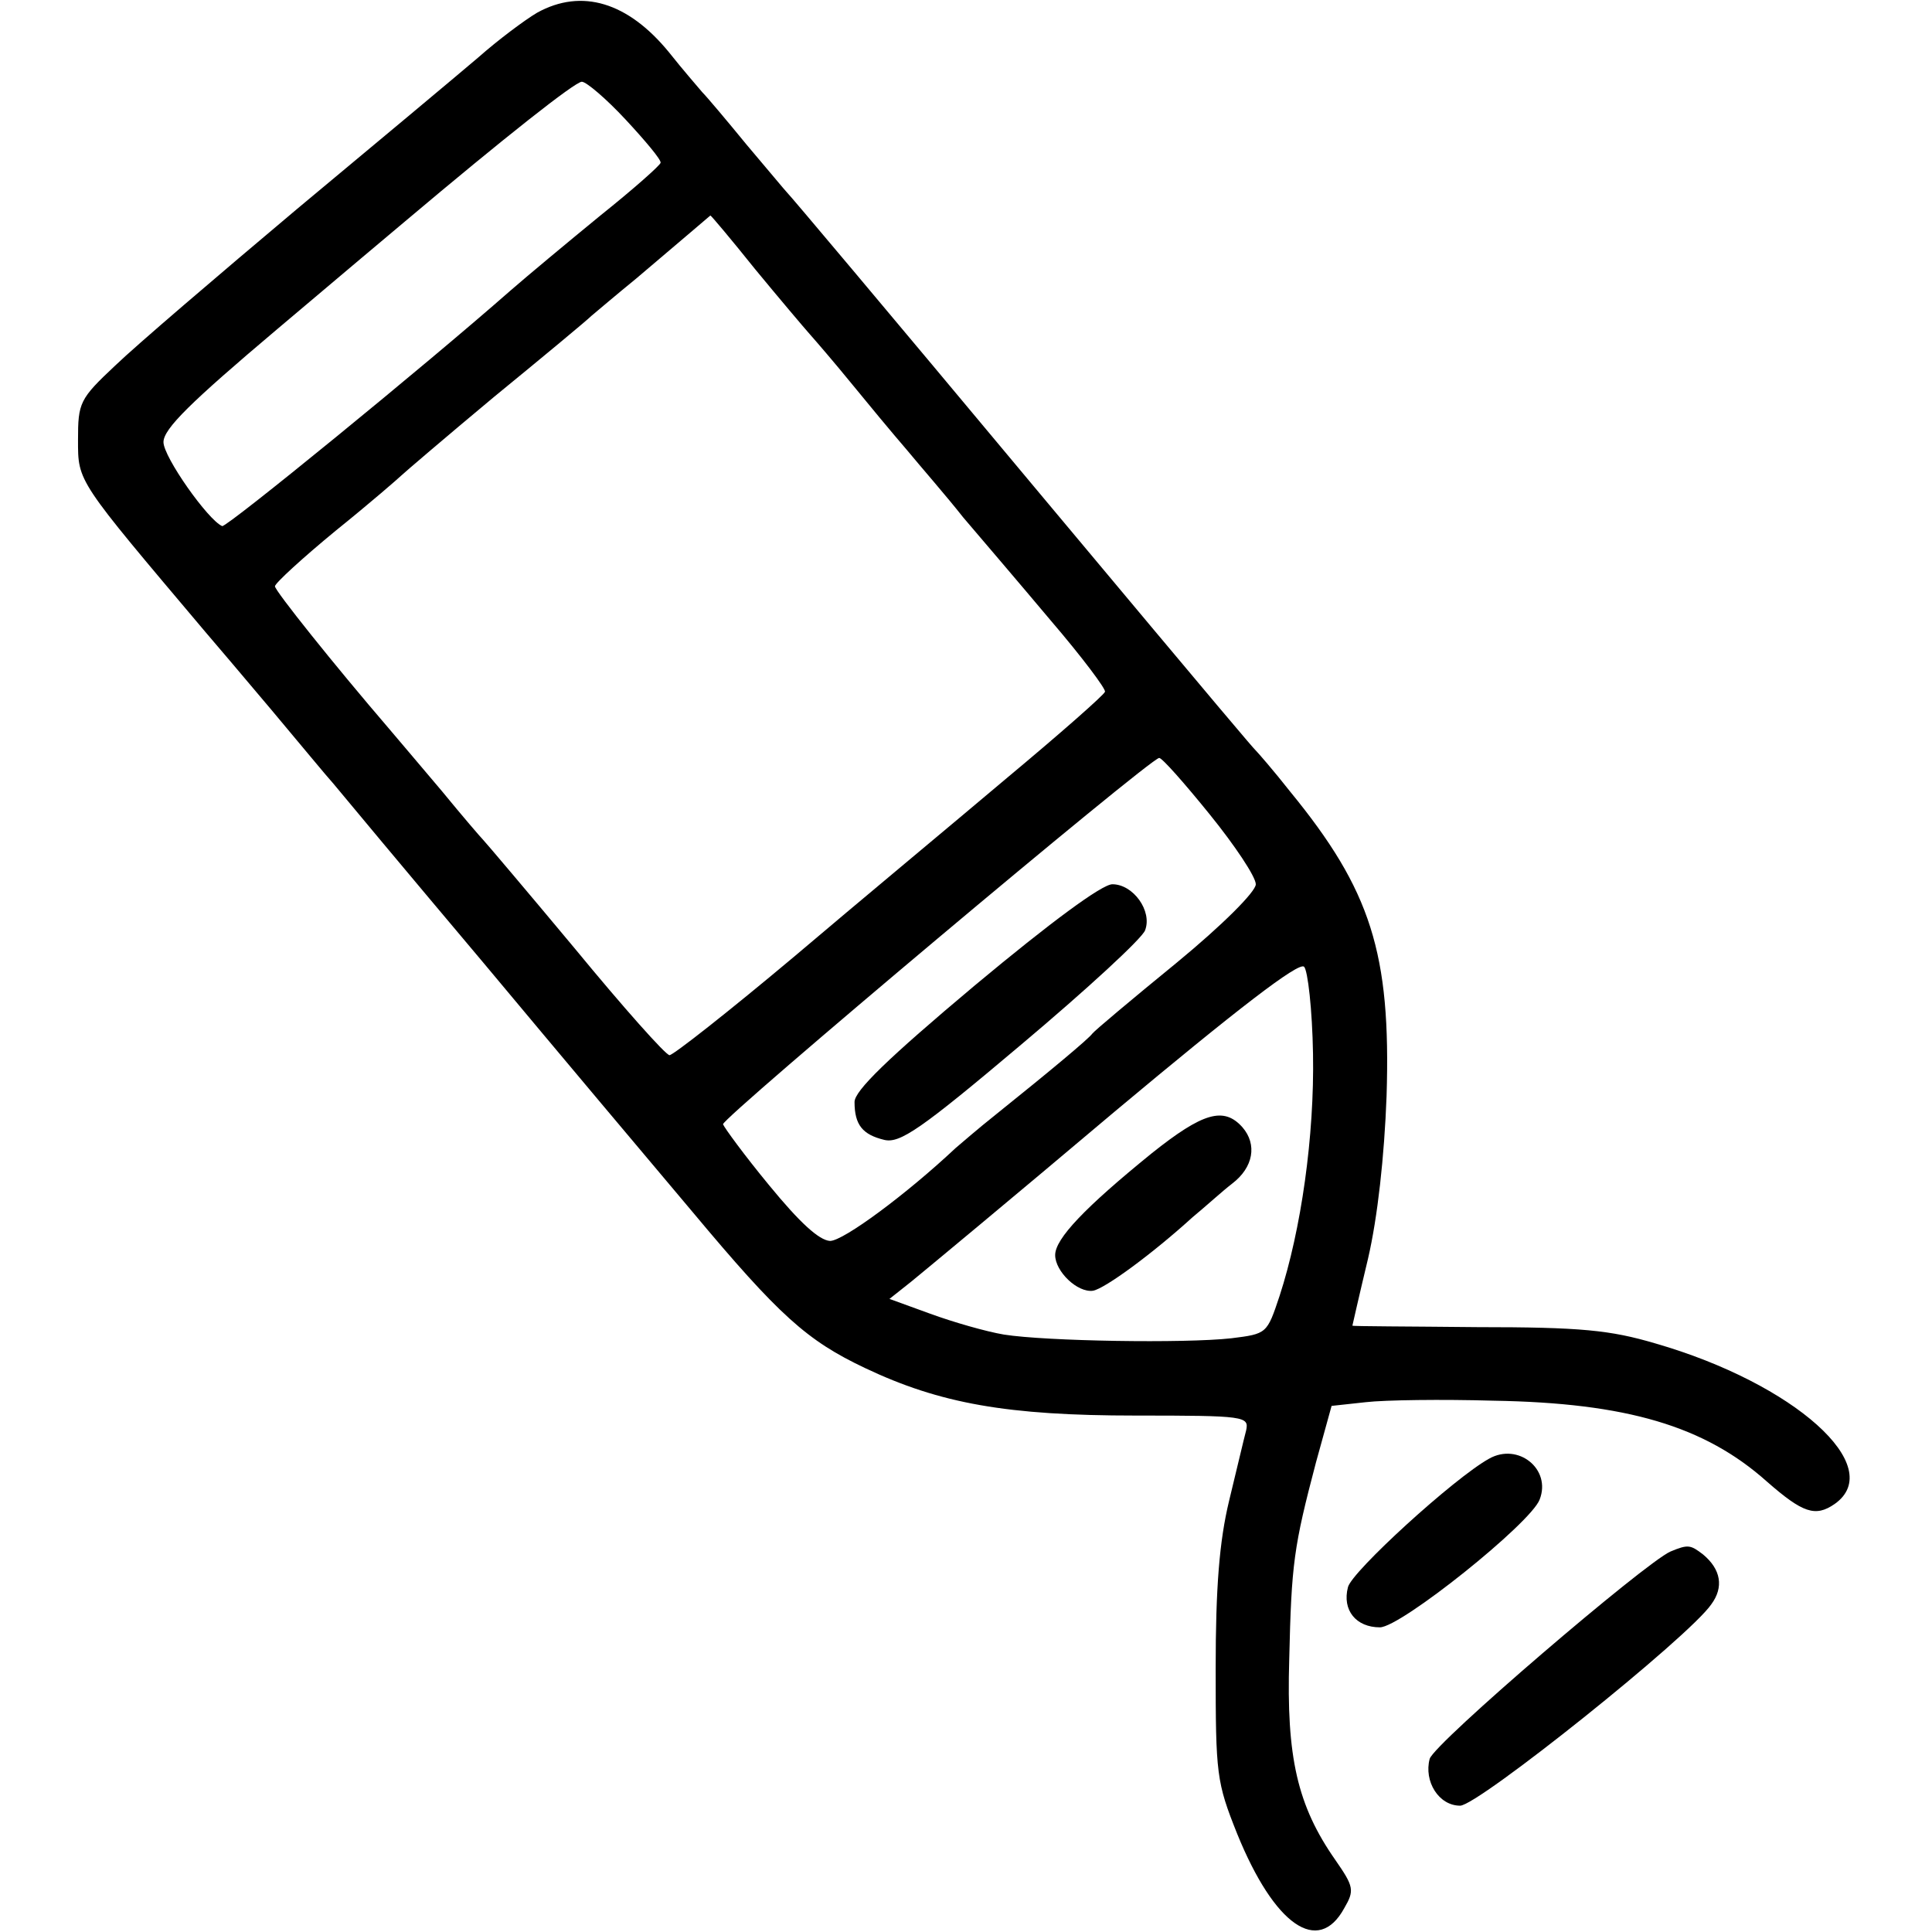 <svg version="1" xmlns="http://www.w3.org/2000/svg" width="346.667" height="346.667" viewBox="0 0 260 260"><path d="M72.3 1.7c-1.7 1-5.3 3.7-7.9 6C61.7 10 50.7 19.2 40 28.1c-10.7 9-21.7 18.4-24.5 21.1-4.8 4.5-5 5-5 10 0 5.7-.2 5.3 17.1 25.8 1.2 1.4 5.2 6.1 8.9 10.5s7.4 8.9 8.4 10c.9 1.1 9.9 11.9 20.1 24 10.1 12.1 22.8 27.2 28.2 33.6 11.7 14 15.4 17.3 23.2 21 10.1 4.8 19.2 6.4 36.4 6.4 14.8 0 15.3.1 14.9 2-.3 1.1-1.3 5.4-2.3 9.5-1.3 5.4-1.8 11.6-1.8 22.5 0 14.3.1 15.3 2.9 22.3 5 12.3 10.9 16.4 14.4 10 1.4-2.4 1.3-2.9-1.2-6.5-5.1-7.3-6.6-13.8-6.2-27 .3-12.9.6-15.1 3.6-26.5l2.1-7.6 4.6-.5c2.6-.3 10.3-.4 17.2-.2 17.9.3 28.4 3.4 36.8 10.9 4.8 4.2 6.5 4.8 9.1 3 7.1-5-5.4-16.2-24.1-21.6-6.1-1.8-10-2.2-24-2.2-9.3-.1-16.8-.1-16.8-.2 0 0 .9-4 2.1-9 1.3-5.6 2.2-13.8 2.5-21.9.6-19.2-2.1-27.7-13-41-2.2-2.8-4.3-5.2-4.6-5.5-.5-.5-3.5-4-29-34.5-22.2-26.6-33.5-40-34-40.5-.3-.3-2.7-3.2-5.5-6.5-2.7-3.3-5.4-6.5-6-7.1-.5-.6-2.6-3-4.5-5.4C84.5.3 78.3-1.6 72.3 1.7zm11.9 14.4c2.6 2.8 4.8 5.4 4.7 5.8 0 .3-3.6 3.5-8.1 7.1-4.4 3.6-9.8 8.1-12.1 10.1C57.1 49.3 30.5 71 29.9 70.8 28 70 22 61.5 22 59.5c0-1.8 3.7-5.4 15.3-15.2 8.3-7 16.1-13.6 17.2-14.5C67.9 18.5 77.4 11 78.3 11c.6 0 3.3 2.3 5.9 5.1zm17.4 20.1c3.3 4 6.6 7.9 7.4 8.8.8.9 3.3 3.8 5.5 6.5s5.6 6.8 7.5 9c1.9 2.3 5.4 6.3 7.6 9.1 2.3 2.7 7.6 8.9 11.8 13.9 4.2 4.9 7.5 9.3 7.3 9.6-.1.4-6 5.6-13.2 11.6-7.1 6-20.1 16.8-28.7 24.1-8.7 7.3-16.2 13.2-16.7 13.2s-6.2-6.4-12.7-14.3c-6.5-7.8-12.1-14.4-12.4-14.7-.3-.3-2.8-3.2-5.5-6.5-2.8-3.3-6-7.1-7.2-8.5C45 89.5 37 79.5 37 78.9c0-.4 3.7-3.8 8.2-7.5 4.6-3.7 8.5-7.1 8.8-7.4.3-.3 5.9-5.1 12.5-10.6C73.1 48 79 43.1 79.6 42.5c.6-.5 3.3-2.8 6-5 2.6-2.2 5.9-5 7.3-6.2 1.4-1.2 2.7-2.3 2.7-2.3.1 0 2.8 3.2 6 7.2zm61.2 73.4c3.4 4.2 6.2 8.4 6.2 9.4s-4.5 5.5-10.7 10.6c-6 4.9-11 9.1-11.3 9.5-.5.7-5.4 4.8-13 10.9-2.4 1.9-4.8 4-5.4 4.5-6.6 6.2-15.1 12.5-16.9 12.5-1.5-.1-4.1-2.5-8.2-7.5-3.3-4-6-7.7-6.2-8.2-.2-.8 57.5-49.3 58.7-49.3.4 0 3.4 3.4 6.8 7.6zm13.9 32.2c.2 11.1-1.6 23.7-4.5 32.6-1.7 5.1-1.7 5.1-6.5 5.7-6.3.7-24.9.4-30.6-.5-2.4-.4-6.9-1.7-9.9-2.8l-5.5-2 2.9-2.3c1.6-1.3 13.9-11.5 27.4-22.9 16.5-13.8 24.8-20.2 25.5-19.5.5.5 1.1 5.8 1.2 11.7z"/><path d="M131.2 132.6c-11.8 9.9-16.2 14.2-16.2 15.7 0 3.1 1.1 4.4 4 5.1 2.1.5 4.9-1.4 18.4-12.8 8.8-7.4 16.3-14.3 16.7-15.4 1-2.6-1.6-6.2-4.4-6.2-1.4 0-8.3 5.1-18.5 13.6zM155 155.2c-9 7.3-13 11.5-13 13.7 0 2.2 3 5.1 5.1 4.8 1.6-.3 7.9-4.9 13.4-9.9 1.7-1.4 4-3.5 5.3-4.5 2.9-2.2 3.4-5.3 1.4-7.6-2.5-2.8-5.3-2-12.2 3.5zM200.4 196.3c-4.7 2.6-18.5 15.2-19 17.3-.8 3.1 1.1 5.4 4.3 5.4 2.8 0 20.3-14 21.5-17.2 1.6-4.1-2.9-7.7-6.8-5.5zM224.8 208.8c-3.4 1.5-31.8 25.8-32.4 27.9-.8 3 1.2 6.3 4.1 6.3 2.4 0 30.8-22.7 33.8-27.1 1.7-2.3 1.3-4.7-1.1-6.7-1.7-1.3-2-1.4-4.4-.4z"/></svg>